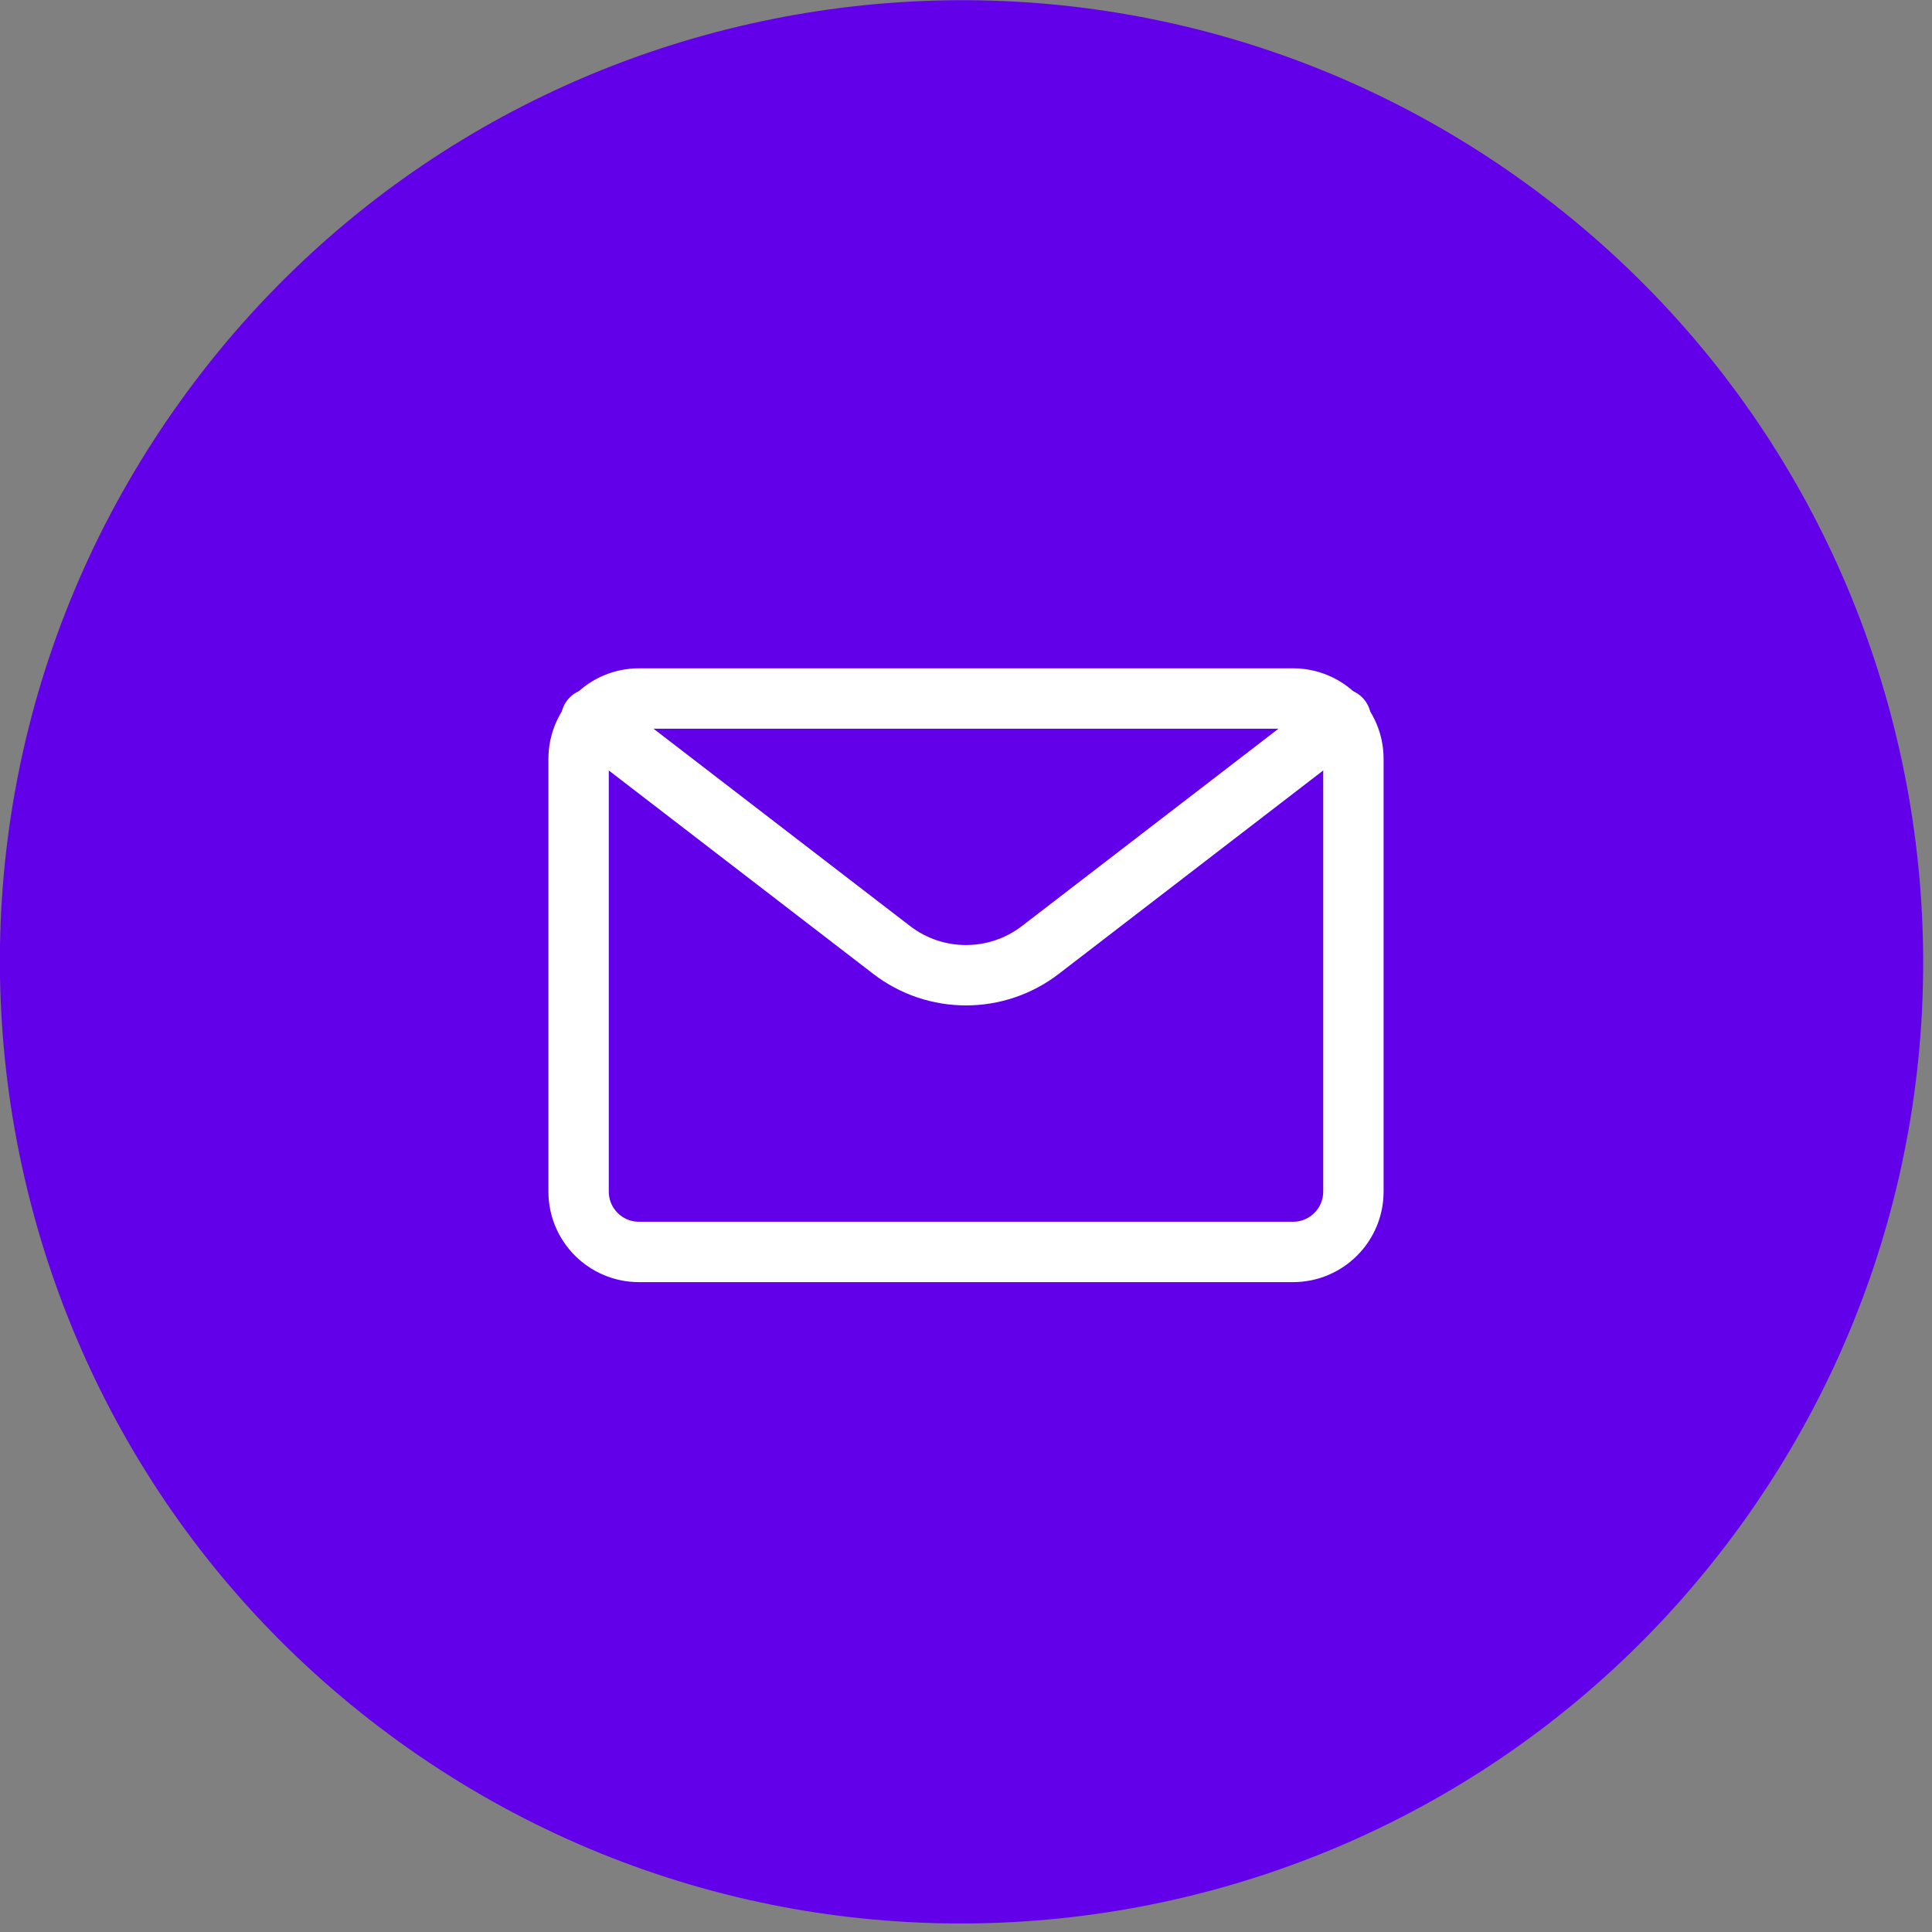 <svg width="48" height="48" viewBox="0 0 48 48" fill="none" xmlns="http://www.w3.org/2000/svg">
<rect x="0" y="0" width="48" height="48" fill="#808080" stroke="none"/>
<g clip-path="url(#clip0_807_5766)">
<path d="M43.27 37.865C50.984 27.161 48.561 12.23 37.857 4.515C27.153 -3.199 12.222 -0.775 4.508 9.929C-3.206 20.633 -0.783 35.564 9.921 43.278C20.625 50.992 35.556 48.569 43.27 37.865Z" fill="#6200EA"/>
<path fill-rule="evenodd" clip-rule="evenodd" d="M14.375 18.854C14.375 18.026 15.047 17.354 15.875 17.354H32.125C32.953 17.354 33.625 18.026 33.625 18.854V29.604C33.625 30.433 32.953 31.104 32.125 31.104H15.875C15.047 31.104 14.375 30.433 14.375 29.604V18.854Z" stroke="white" stroke-width="1.5" stroke-linecap="round" stroke-linejoin="round"/>
<path d="M33.314 17.858L25.849 23.6C24.759 24.439 23.241 24.439 22.151 23.6L14.686 17.858" stroke="white" stroke-width="1.5" stroke-linecap="round" stroke-linejoin="round"/>
</g>
<defs>
<clipPath id="clip0_807_5766">
<rect width="47.79" height="47.79" fill="white"/>
</clipPath>
</defs>
</svg>
